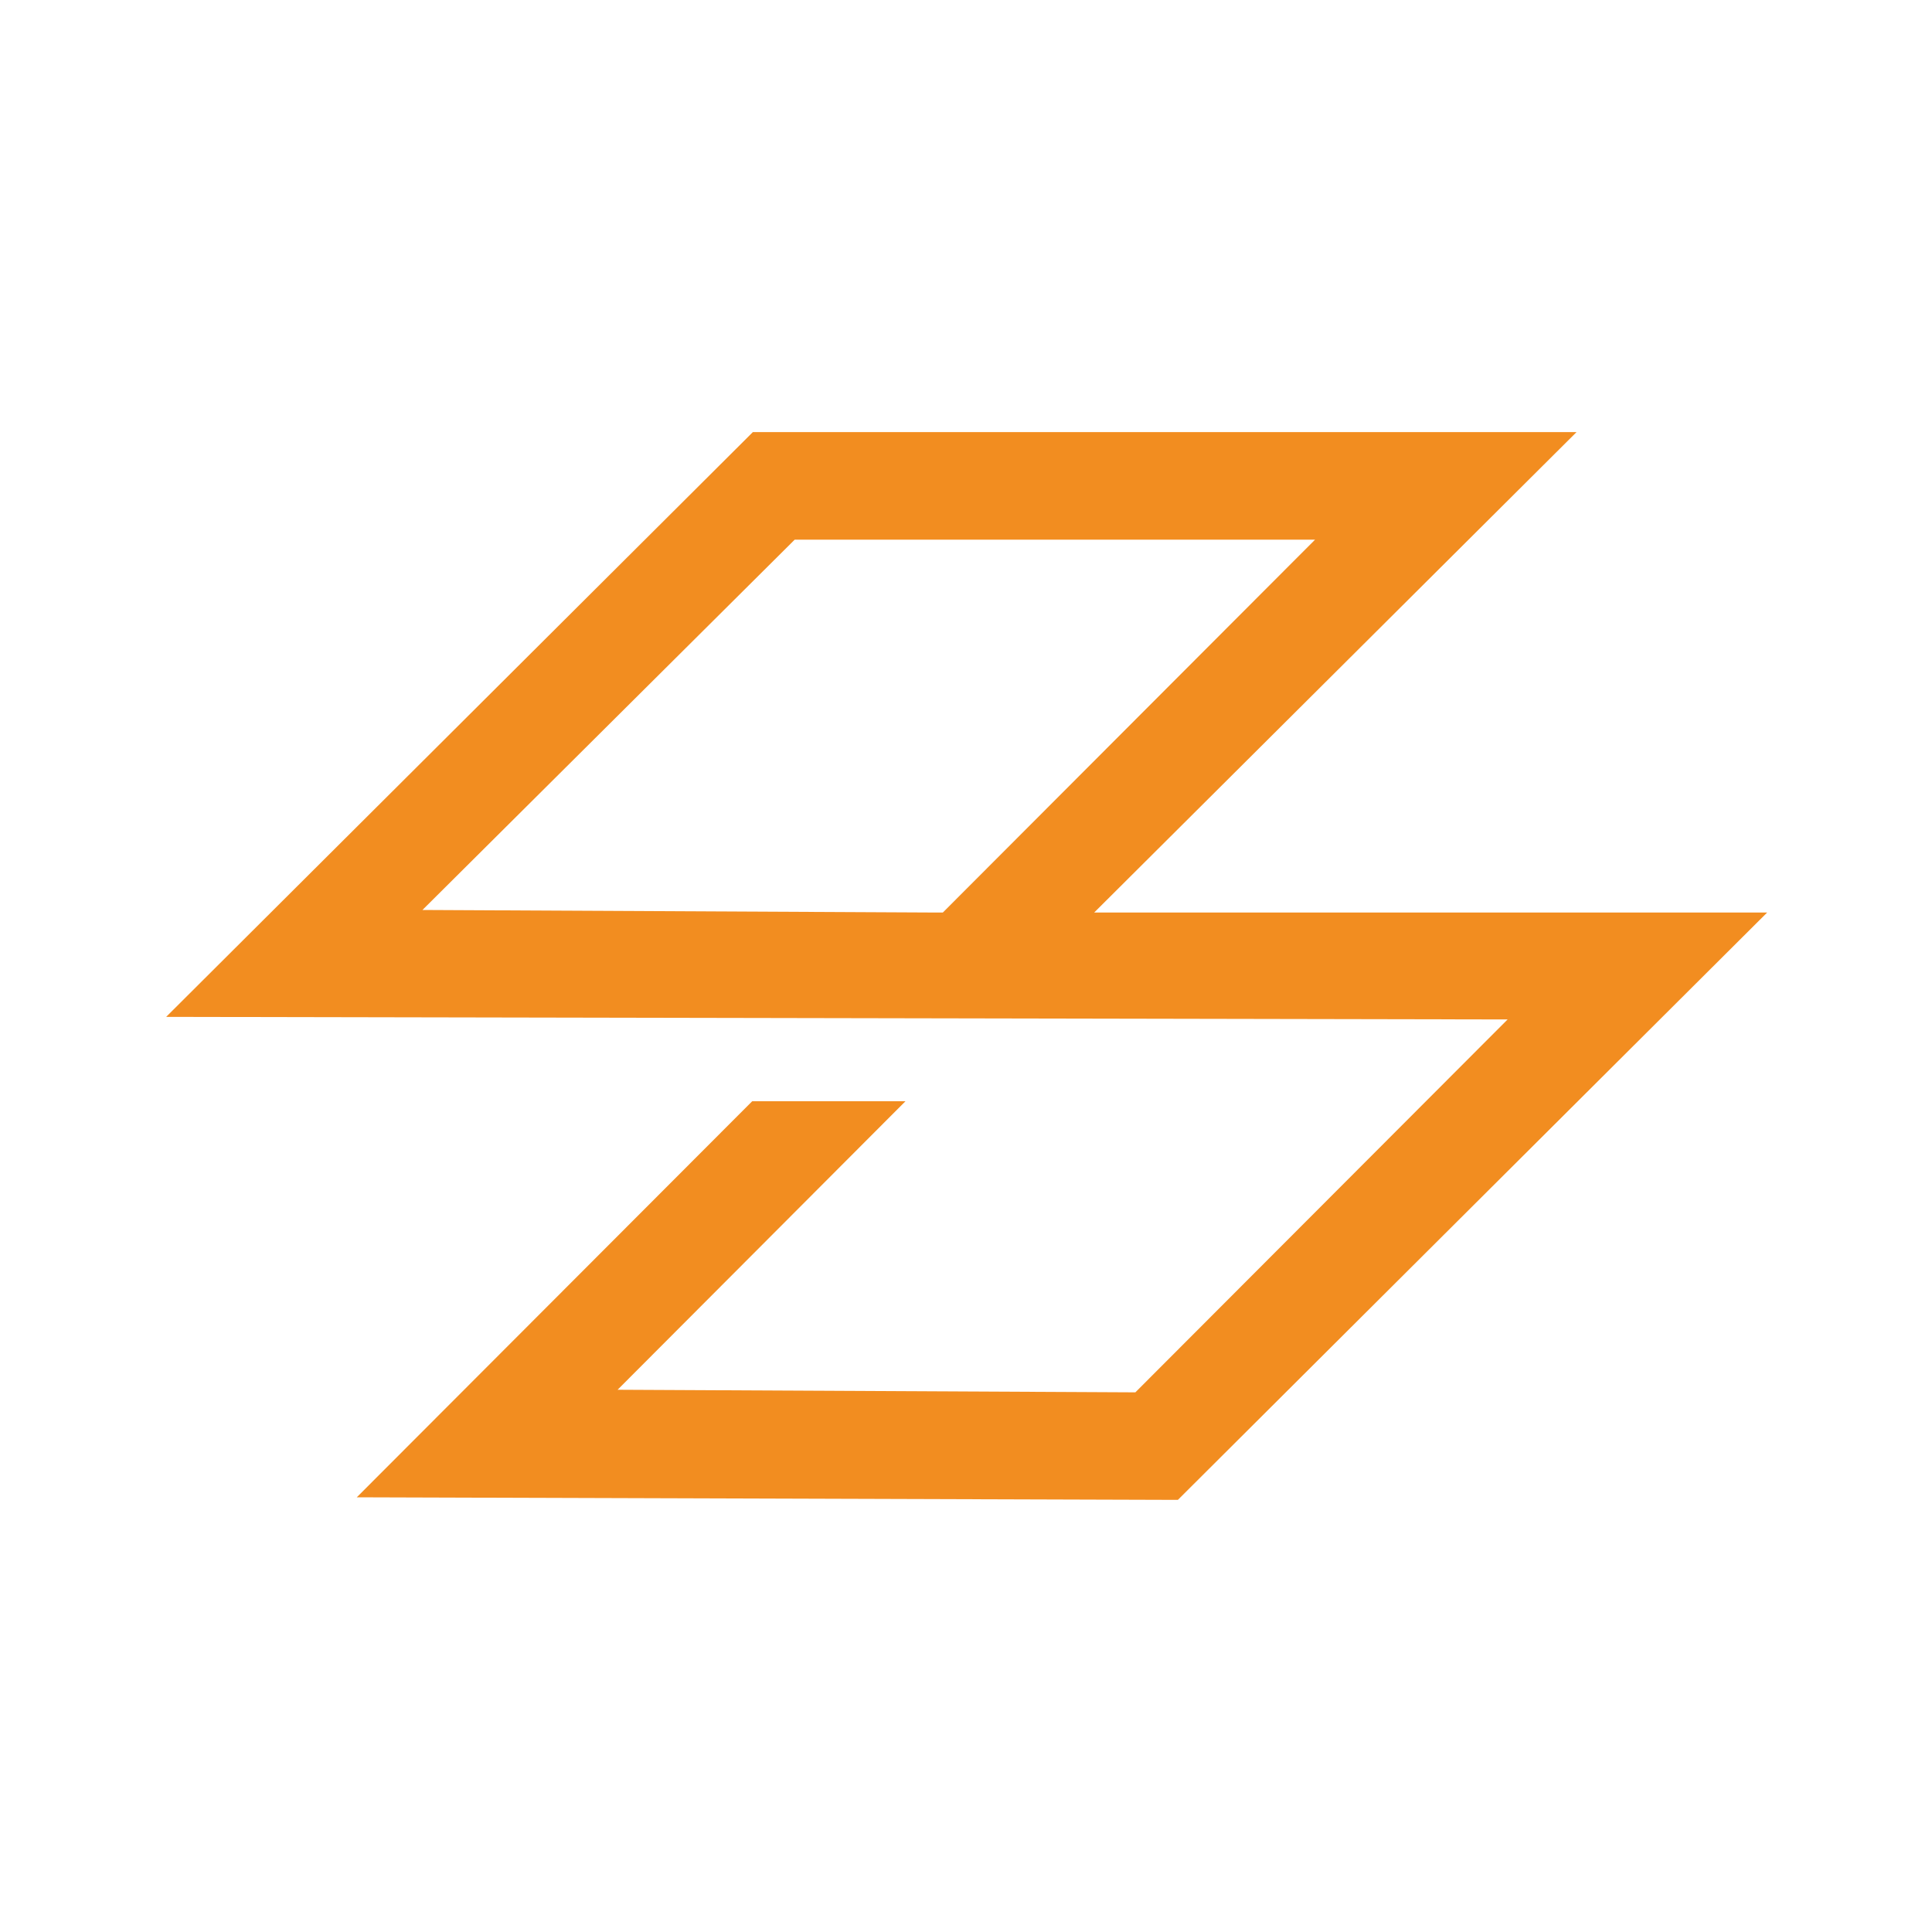 <?xml version="1.0" encoding="utf-8"?>
<!-- Generator: Adobe Illustrator 28.3.0, SVG Export Plug-In . SVG Version: 6.00 Build 0)  -->
<svg version="1.1" id="Layer_1" xmlns="http://www.w3.org/2000/svg" xmlns:xlink="http://www.w3.org/1999/xlink" x="0px" y="0px"
	 viewBox="0 0 300 300" style="enable-background:new 0 0 300 300;" xml:space="preserve">
<style type="text/css">
	.st0{fill-rule:evenodd;clip-rule:evenodd;fill:#F28D20;}
</style>
<g>
	<g id="Clip-Path:_Page_1">
		<g id="Page_1">
			<path id="Path_53" class="st0" d="M182.9,232.9l-127.5-0.4l61.4-61.5h23.8l-44.7,44.8l80,0.4h0.4l57.8-57.9l-208.3-0.4l91.1-90.8
				h127.9l-74.9,74.6h104.5L182.9,232.9z M146.4,141.7l57.8-57.9h-80.8l-57.8,57.5l80,0.4H146.4z"/>
		</g>
	</g>
</g>
</svg>
